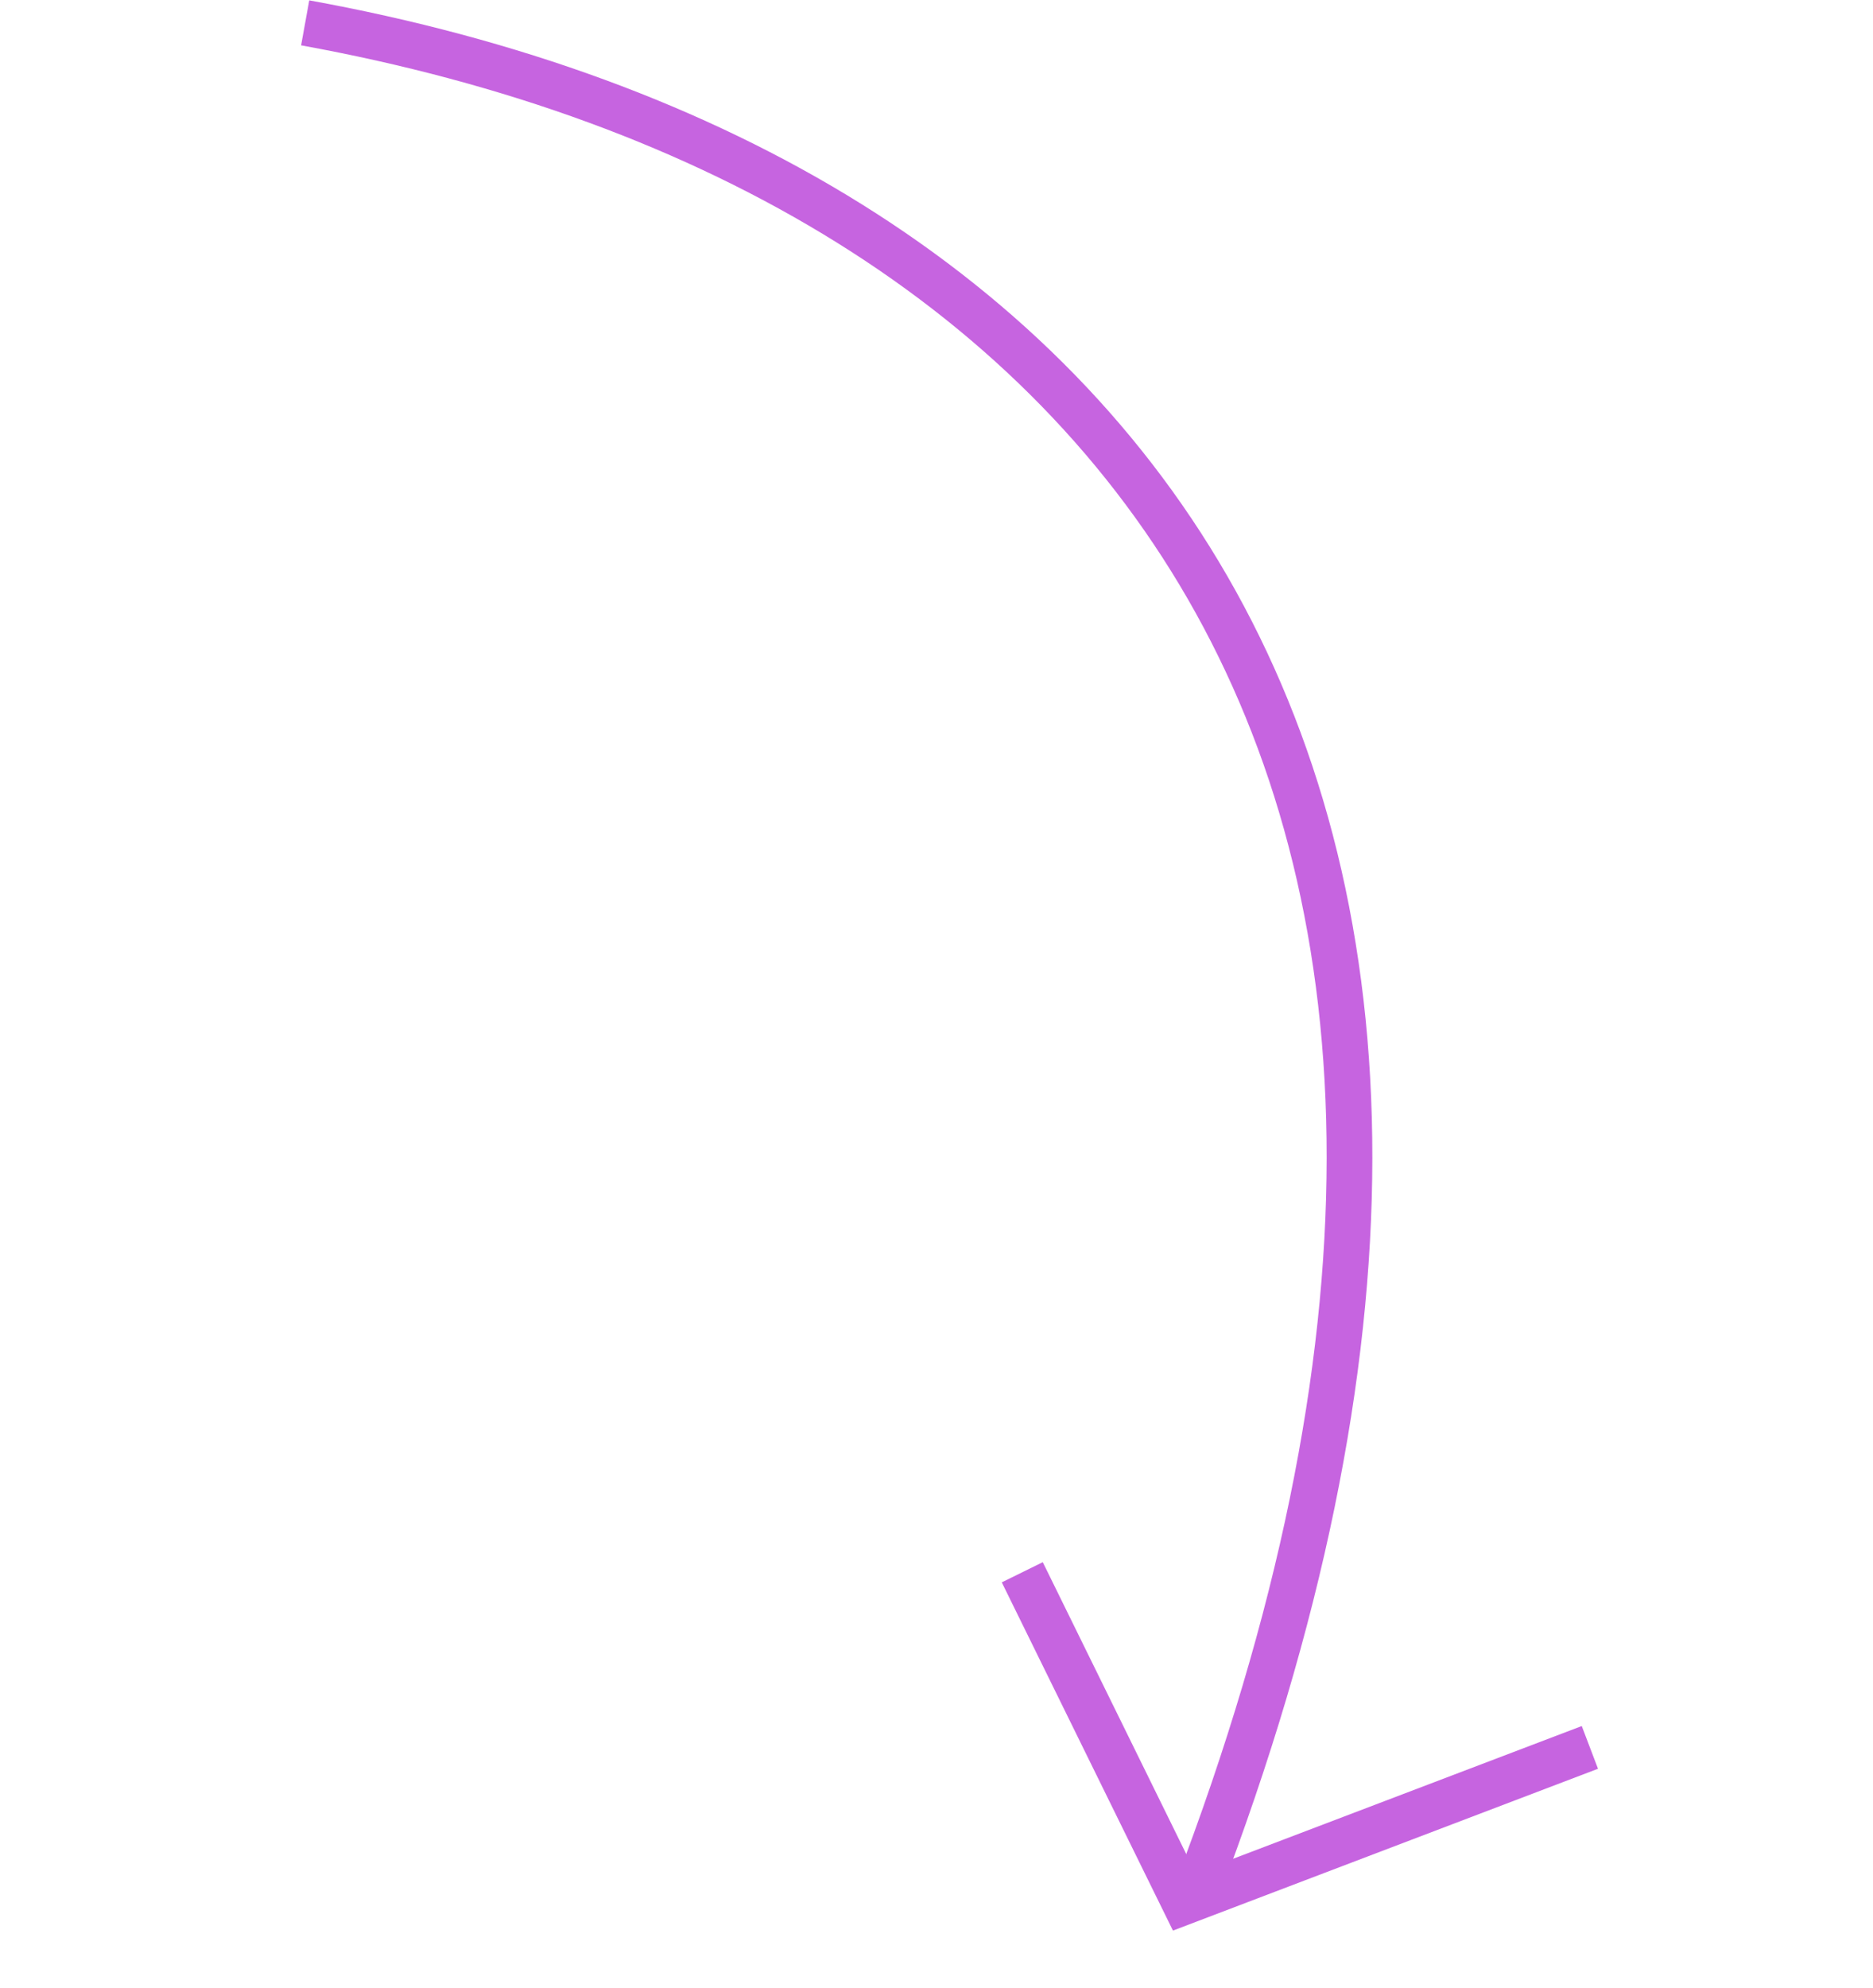 <?xml version="1.0" encoding="UTF-8"?> <svg xmlns="http://www.w3.org/2000/svg" width="82" height="87" viewBox="0 0 82 87" fill="none"> <path d="M13.361 1C49.274 7.52 70.747 34.795 52.378 82.786" stroke="#C664E0" stroke-width="2"></path> <path d="M44.755 68.795L51.847 83.215L69.605 76.458" stroke="#C664E0" stroke-width="2"></path> </svg> 